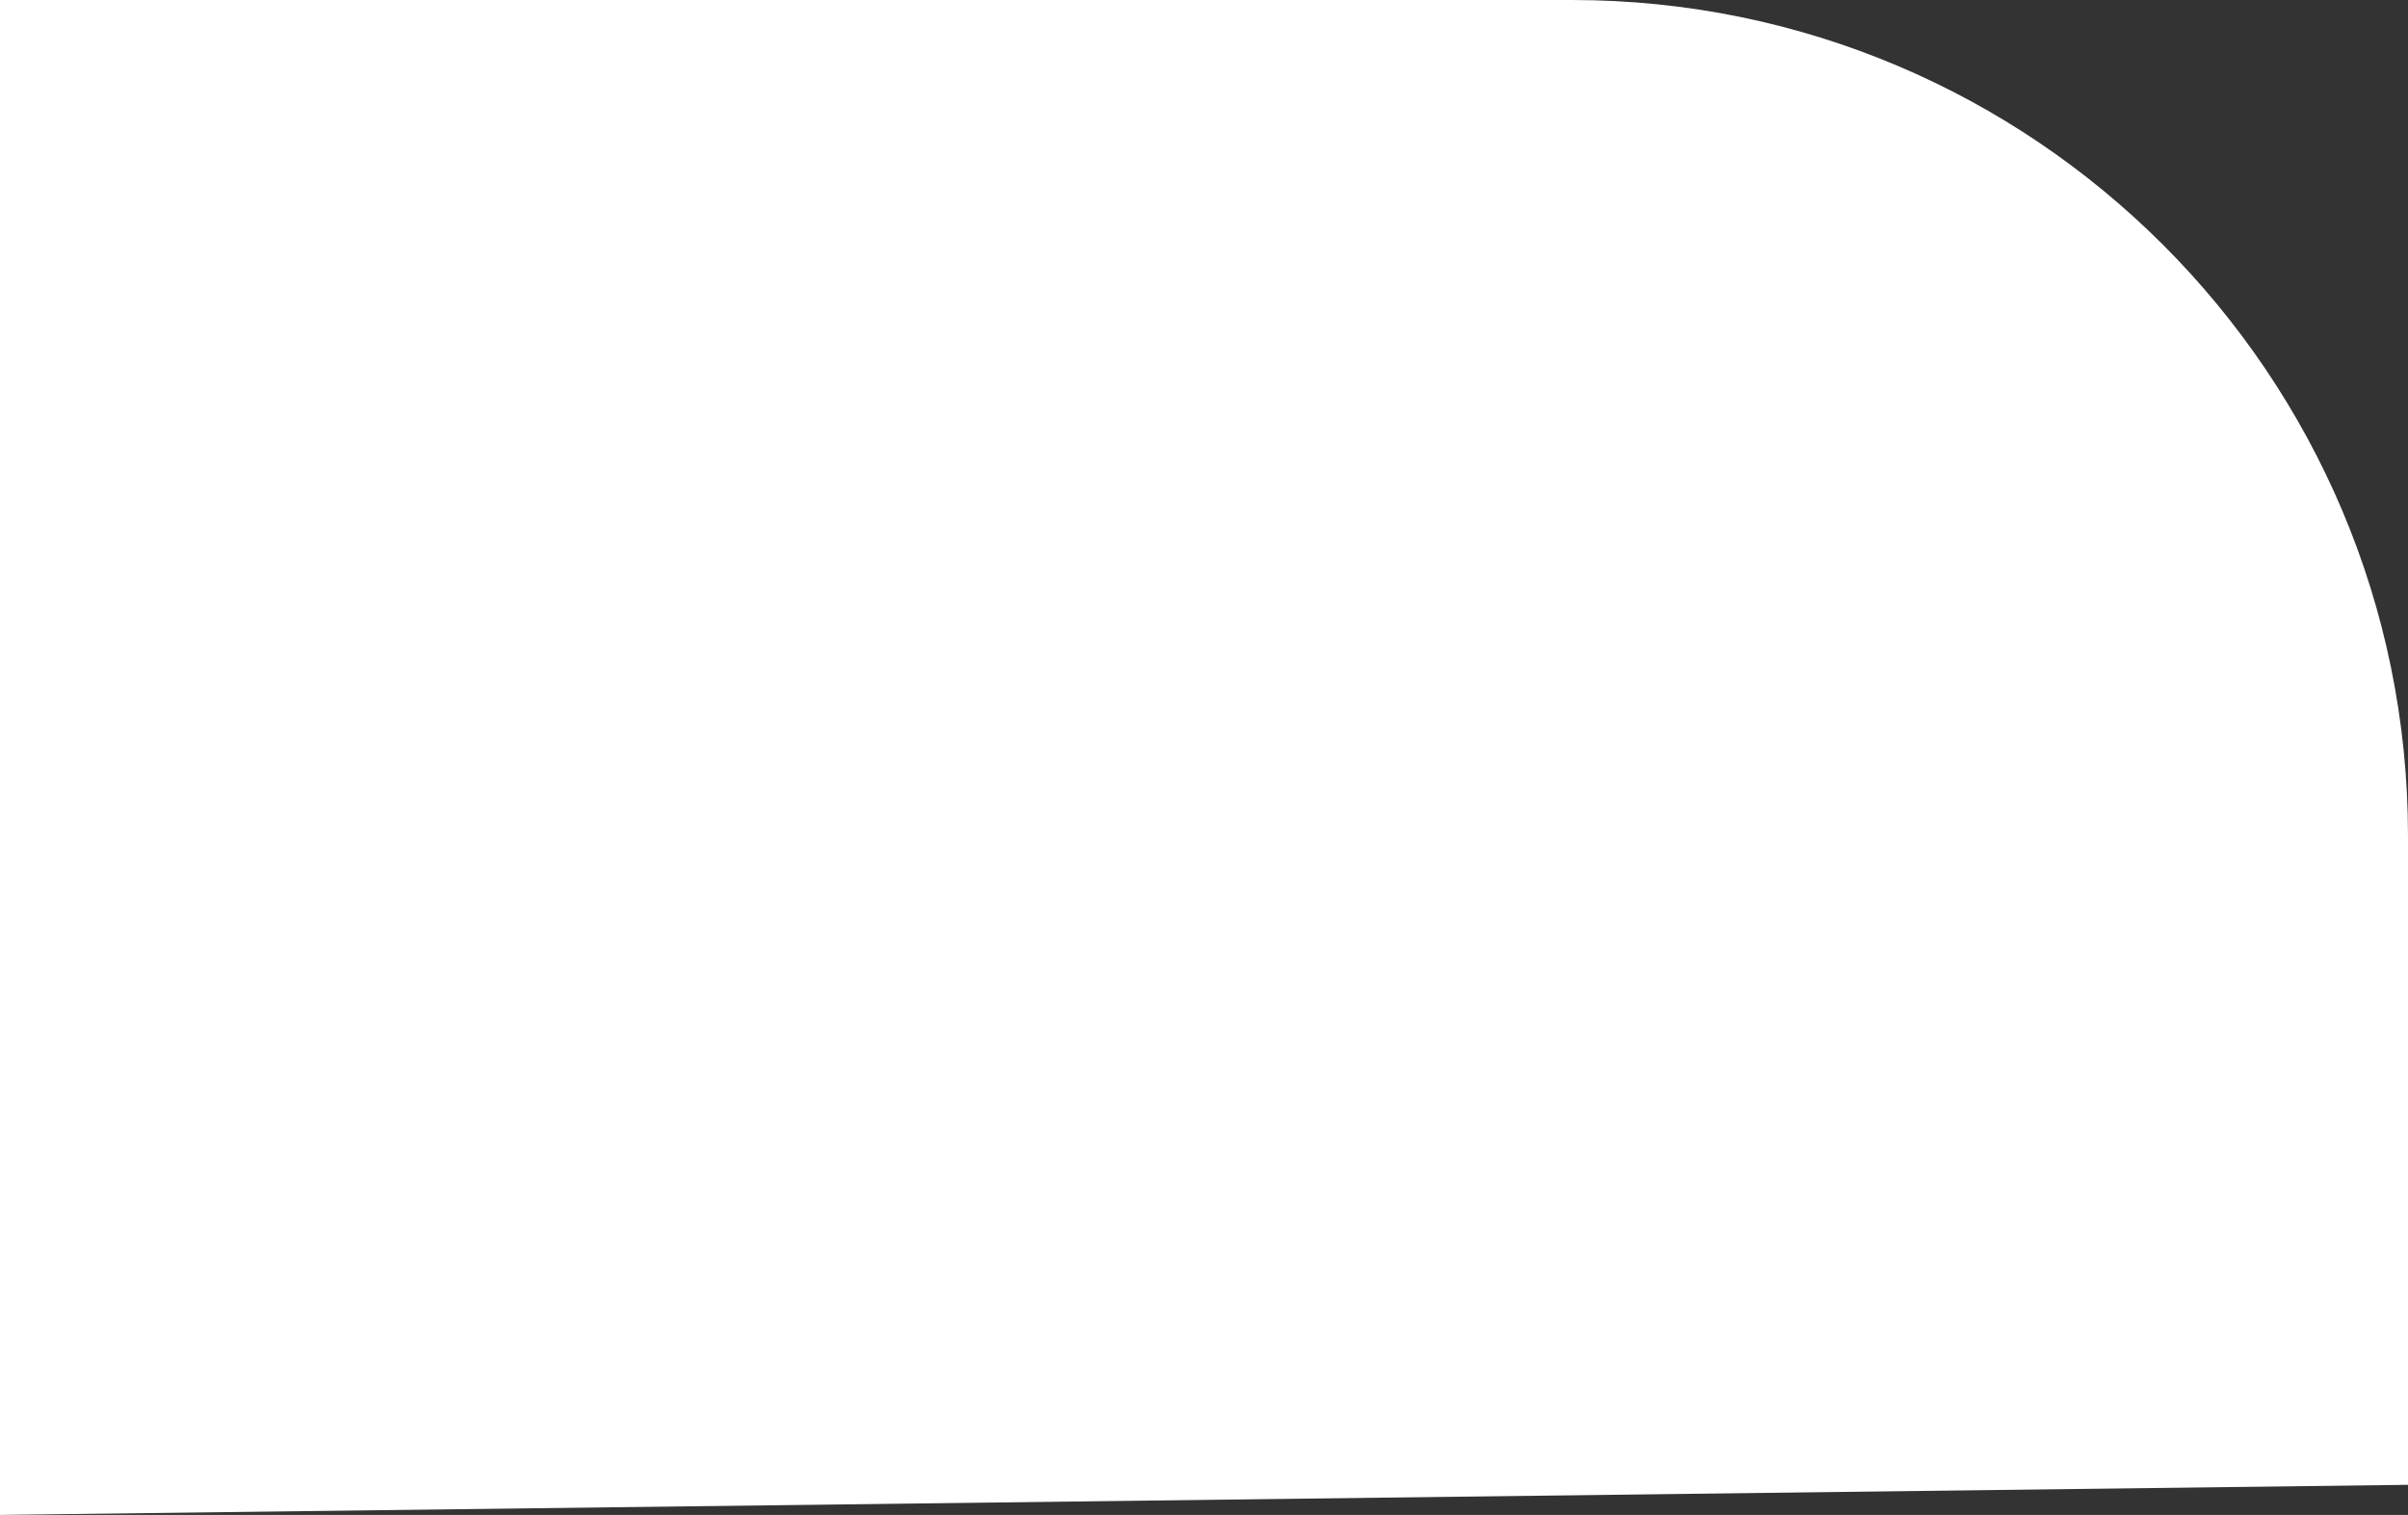 <?xml version="1.0" encoding="UTF-8"?> <svg xmlns="http://www.w3.org/2000/svg" width="1440" height="906" viewBox="0 0 1440 906" fill="none"><rect x="0" y="0" width="1440" height="906" fill="#333333" stroke="none"/> <path d="M0 0H940C1216.14 0 1440 223.858 1440 500V888L0 906V0Z" fill="white"></path> </svg> 